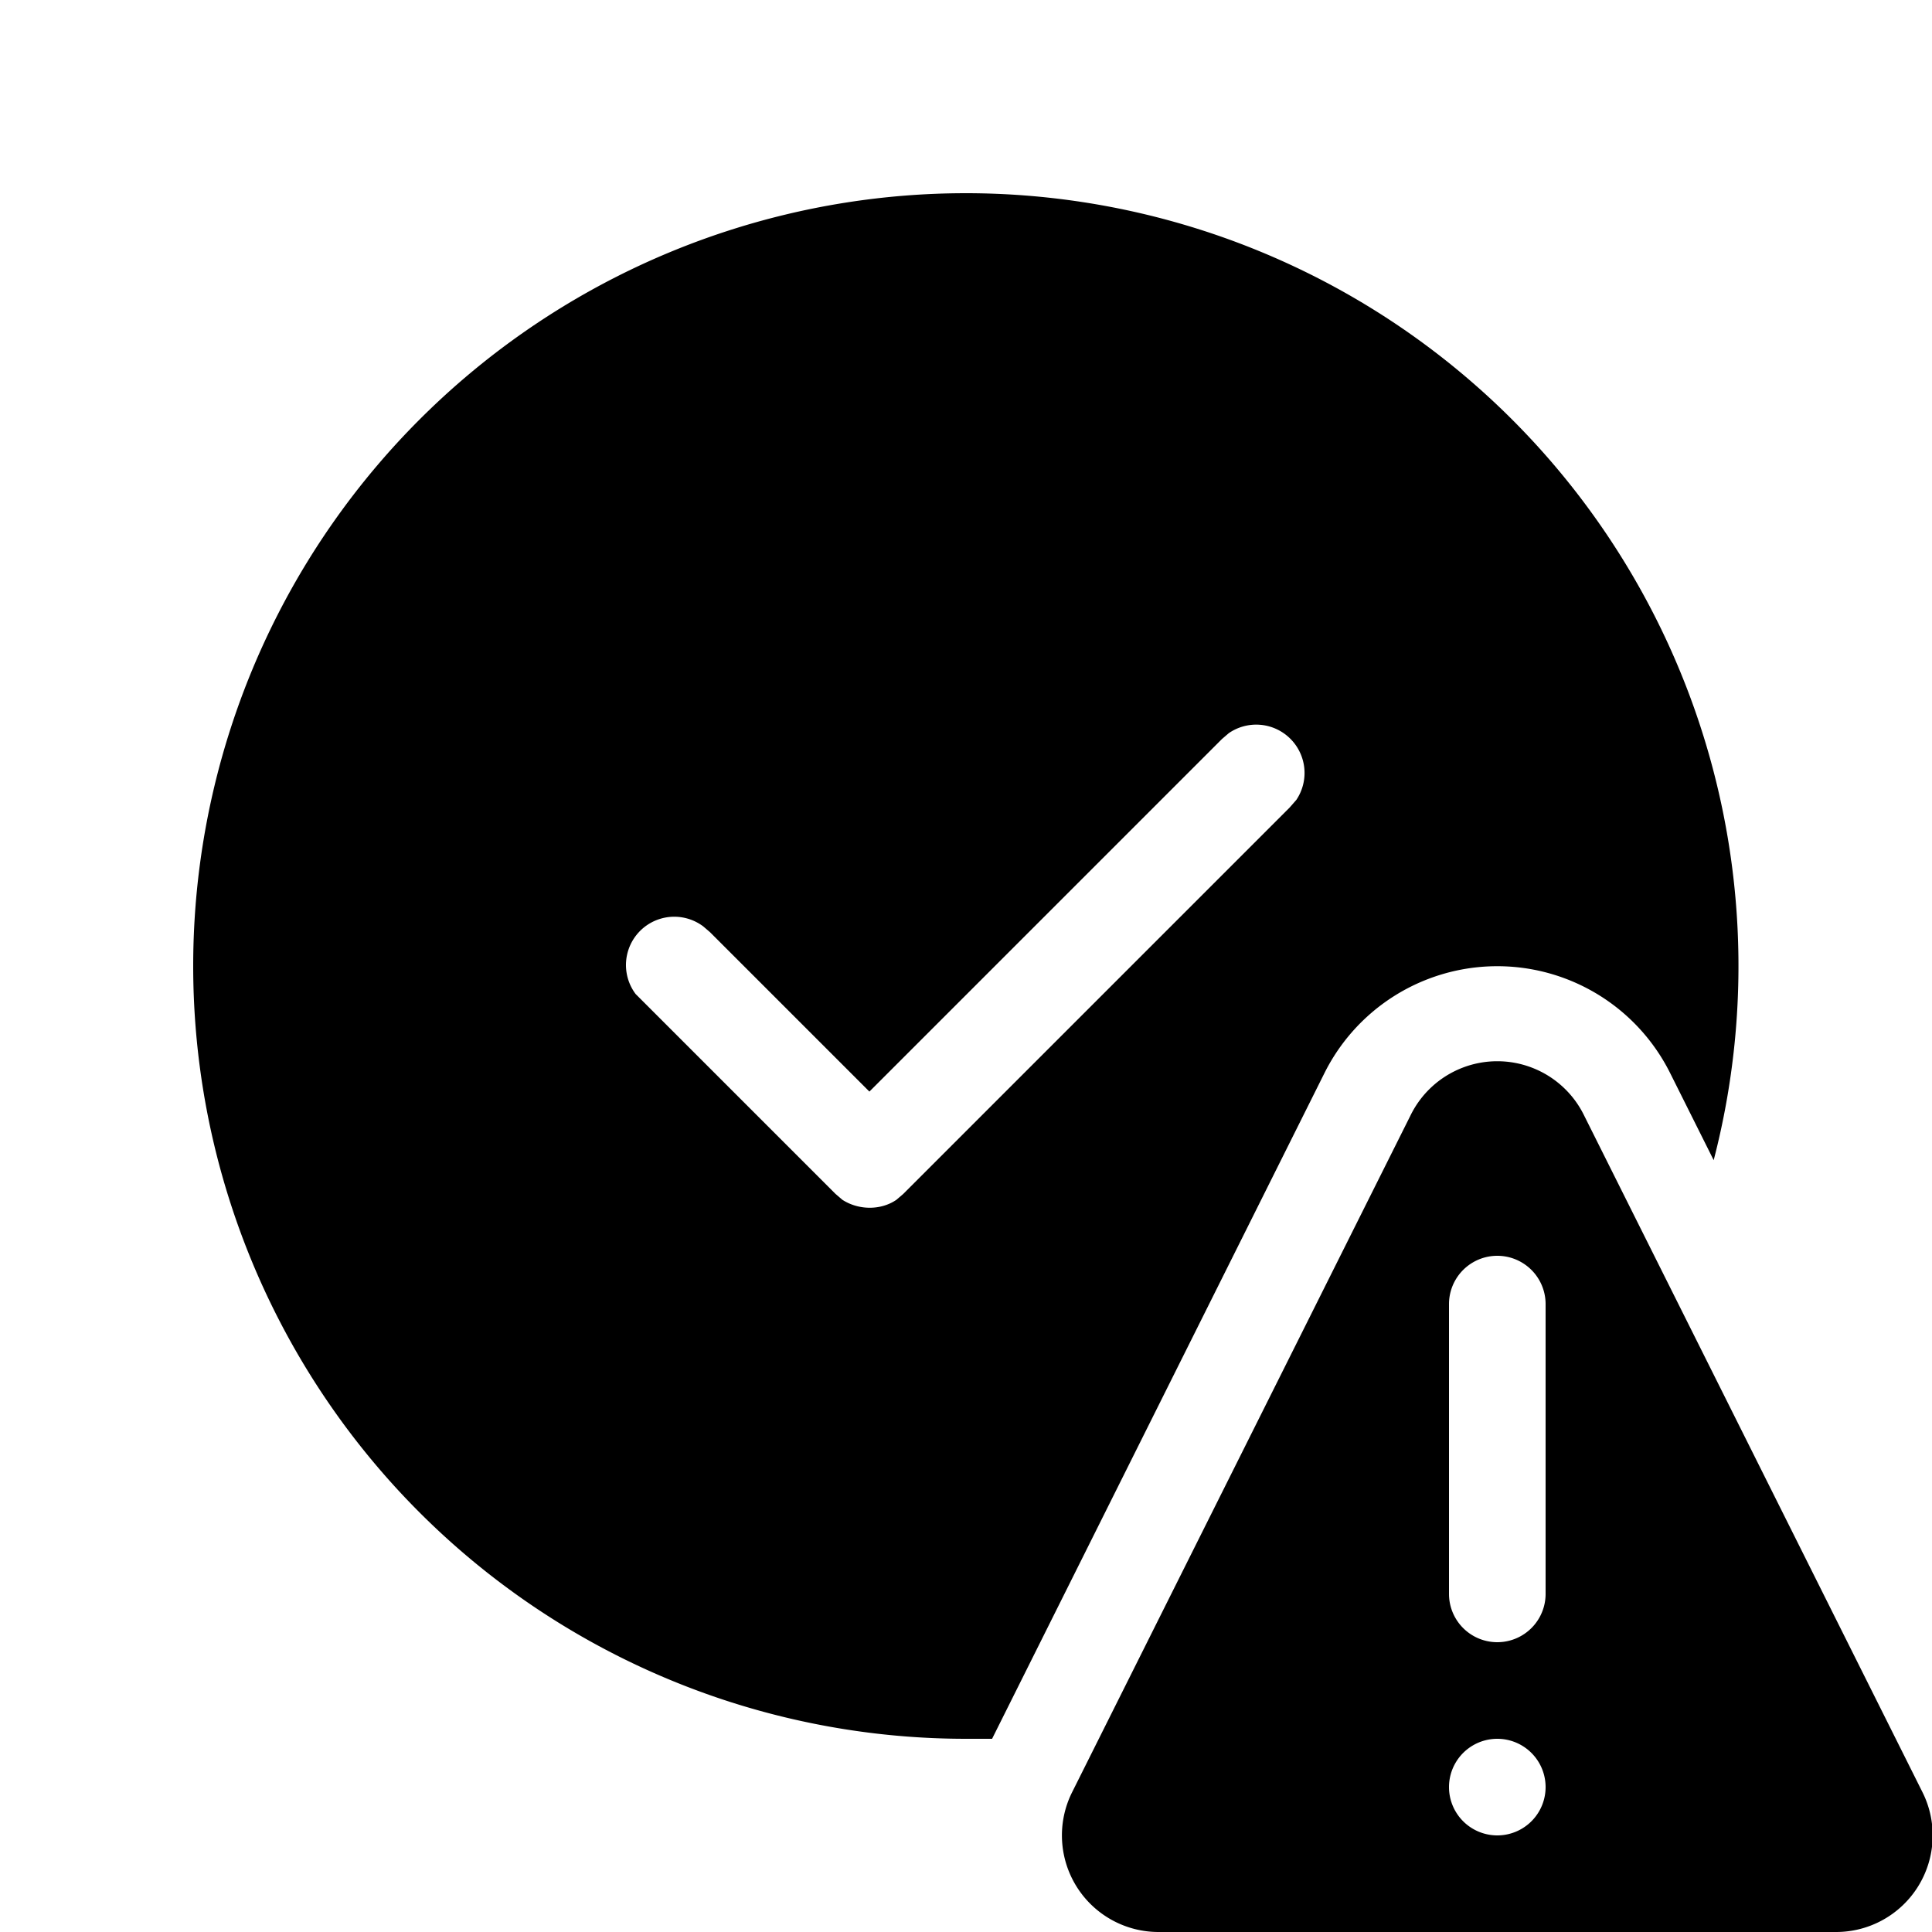 <svg width="20" height="20" viewBox="0 0 20 20" xmlns="http://www.w3.org/2000/svg"><path d="M10 2a8 8 0 0 1 7.74 10.01l-.45-.9a2 2 0 0 0-3.58 0L10.27 18H10a8 8 0 1 1 0-16Zm3.36 5.65a.5.5 0 0 0-.64-.06l-.07.06L9 11.3 7.35 9.65l-.07-.06a.5.5 0 0 0-.7.7l.07.07 2 2 .07.06c.17.11.4.11.56 0l.07-.06 4-4 .07-.08a.5.5 0 0 0-.06-.63Zm1.24 3.9a1 1 0 0 1 1.8 0l3.5 7A1 1 0 0 1 19 20h-7a1 1 0 0 1-.9-1.45l3.5-7ZM16 13.5a.5.5 0 1 0-1 0v3a.5.5 0 1 0 1 0v-3Zm-.5 5.5a.5.5 0 1 0 0-1 .5.5 0 0 0 0 1Z"/></svg>